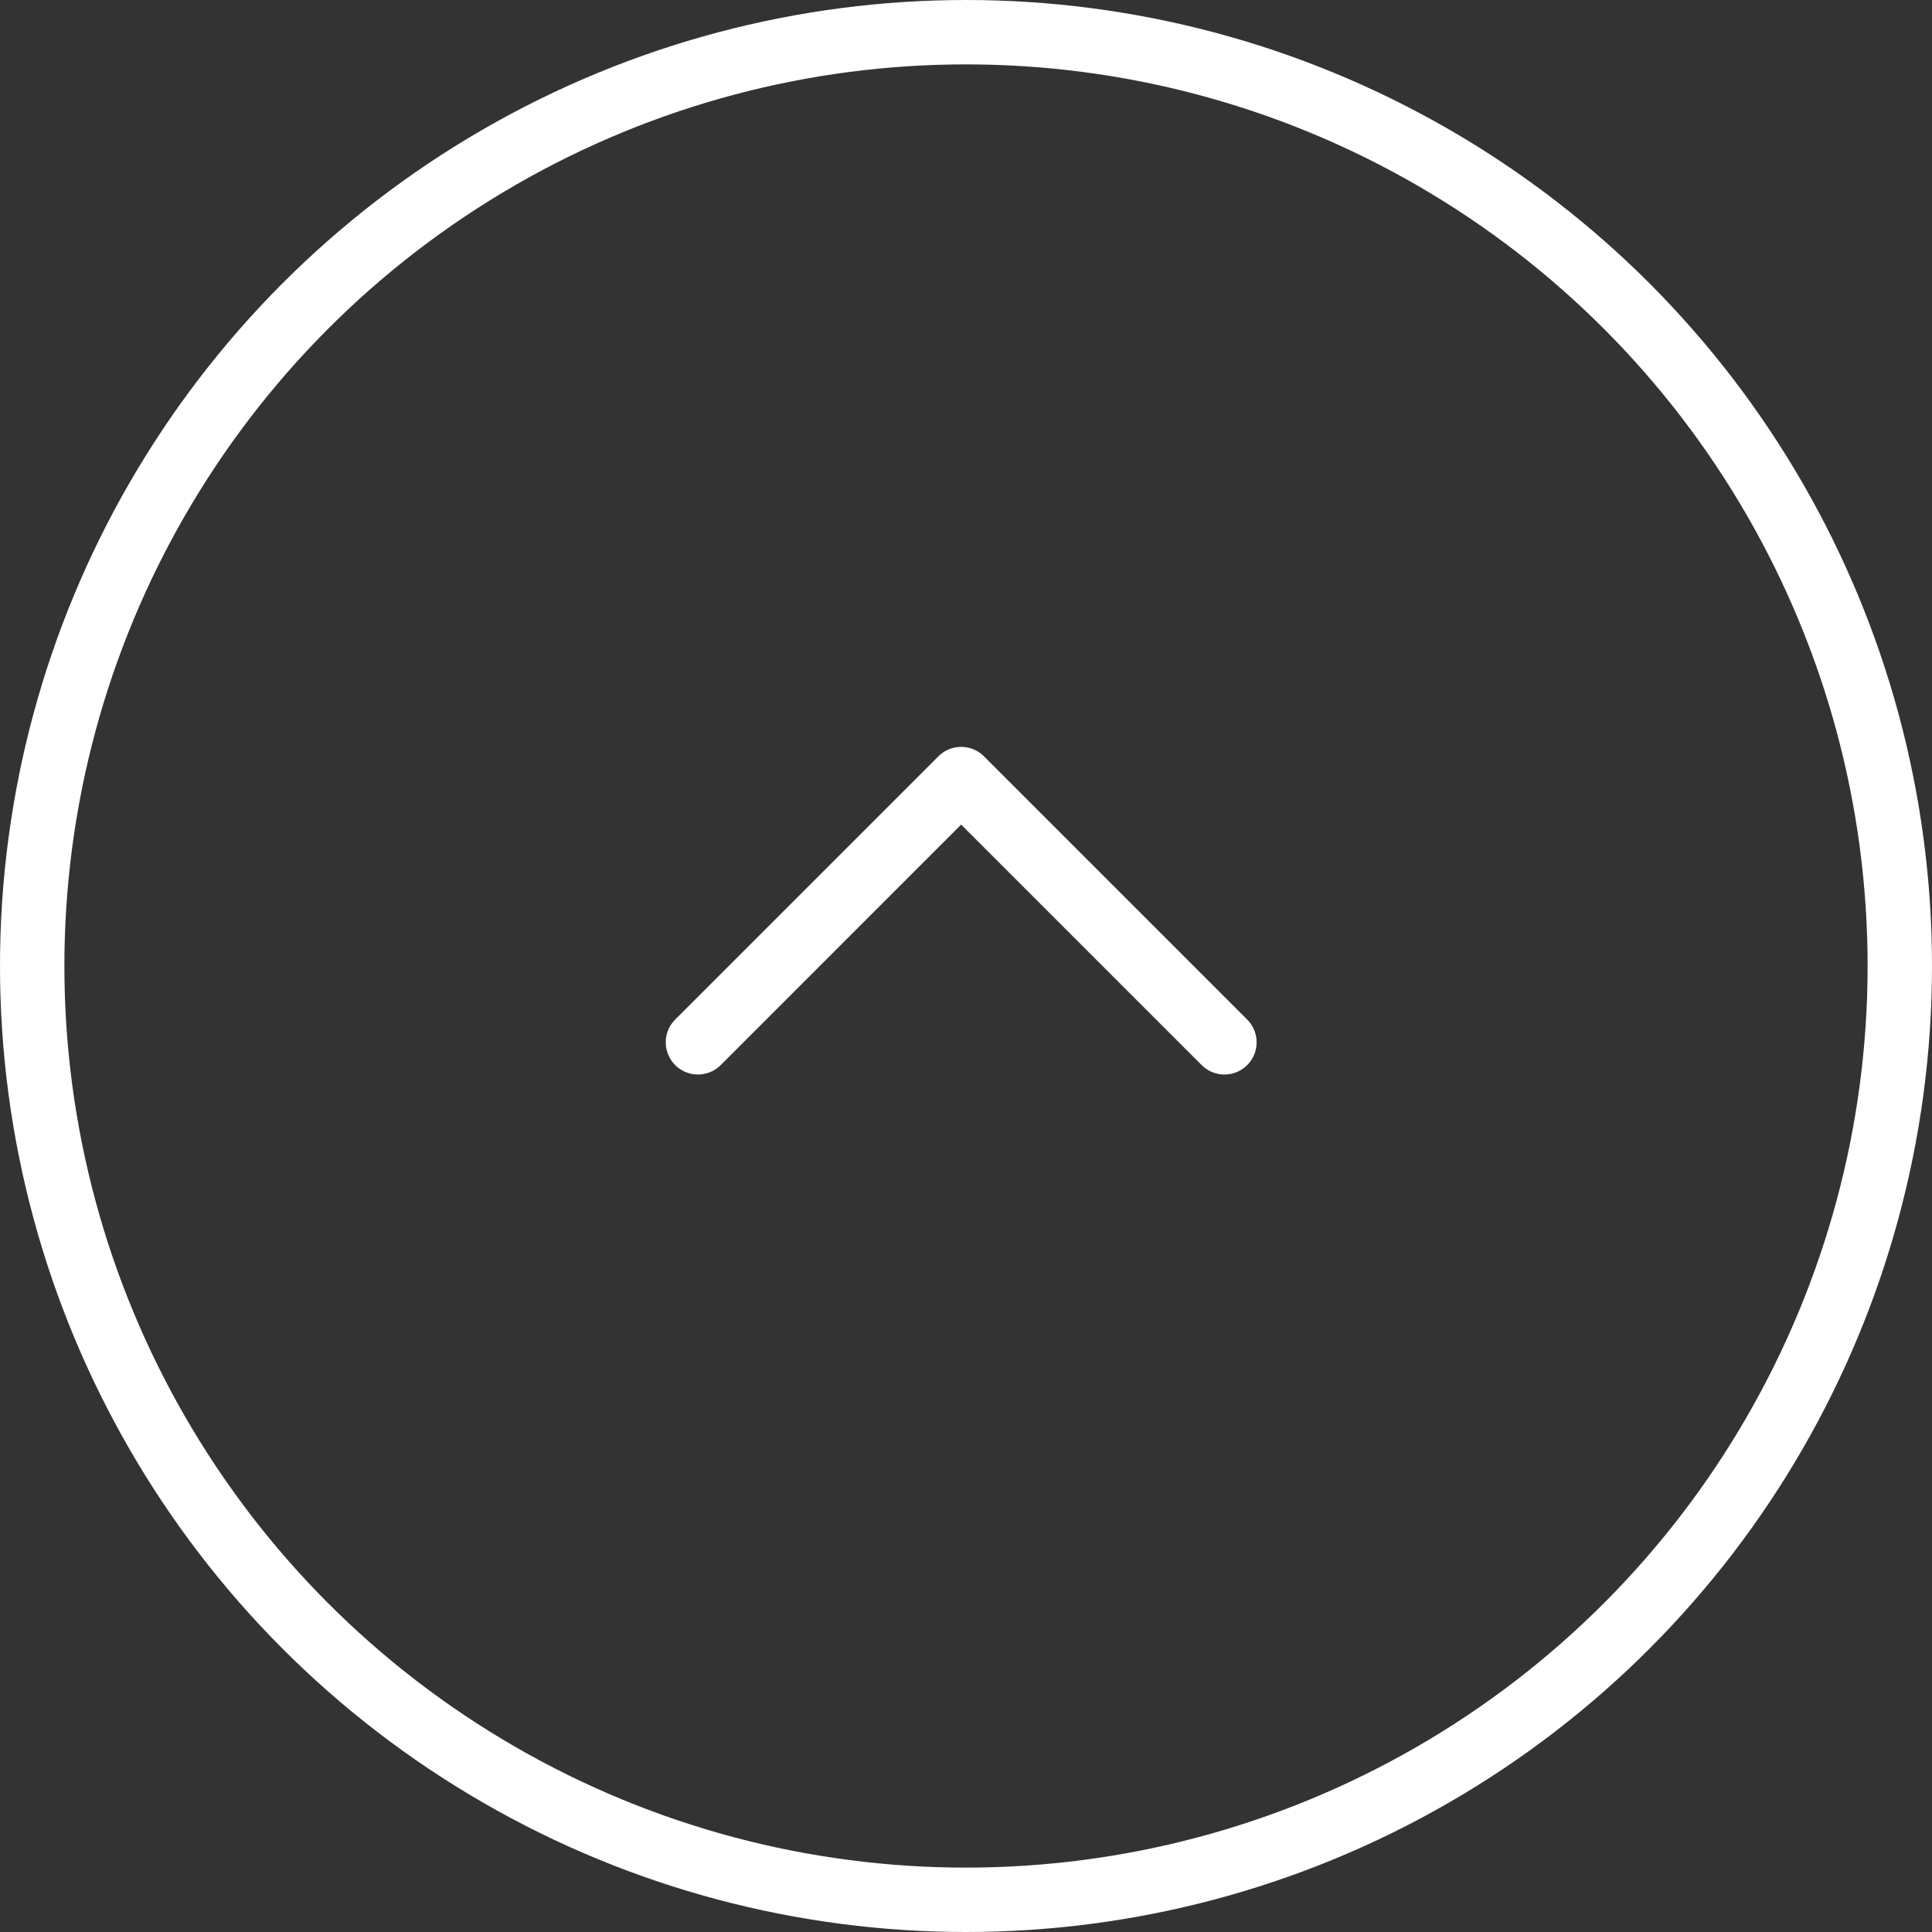 <svg xmlns="http://www.w3.org/2000/svg" width="90.02" height="90.02" viewBox="0 0 90.02 90.02">
  <rect x="0" y="0" width="90.02" height="90.02" fill="#333333" stroke="none"/>
  <g id="グループ_6237" data-name="グループ 6237" transform="translate(-630.91 -24289.061)">
    <g id="楕円形_510" data-name="楕円形 510" transform="translate(630.91 24289.061)" fill="none" stroke="#fff" stroke-linecap="round" stroke-linejoin="round" stroke-width="3">
      <circle cx="45.01" cy="45.01" r="45.01" stroke="none"/>
      <circle cx="45.01" cy="45.01" r="43.51" fill="none"/>
    </g>
    <path id="長方形_14" data-name="長方形 14" d="M663.43,24337.627l12.265-12.266,12.266,12.266" fill="none" stroke="#fff" stroke-linecap="round" stroke-linejoin="round" stroke-width="3"/>
  </g>
</svg>
